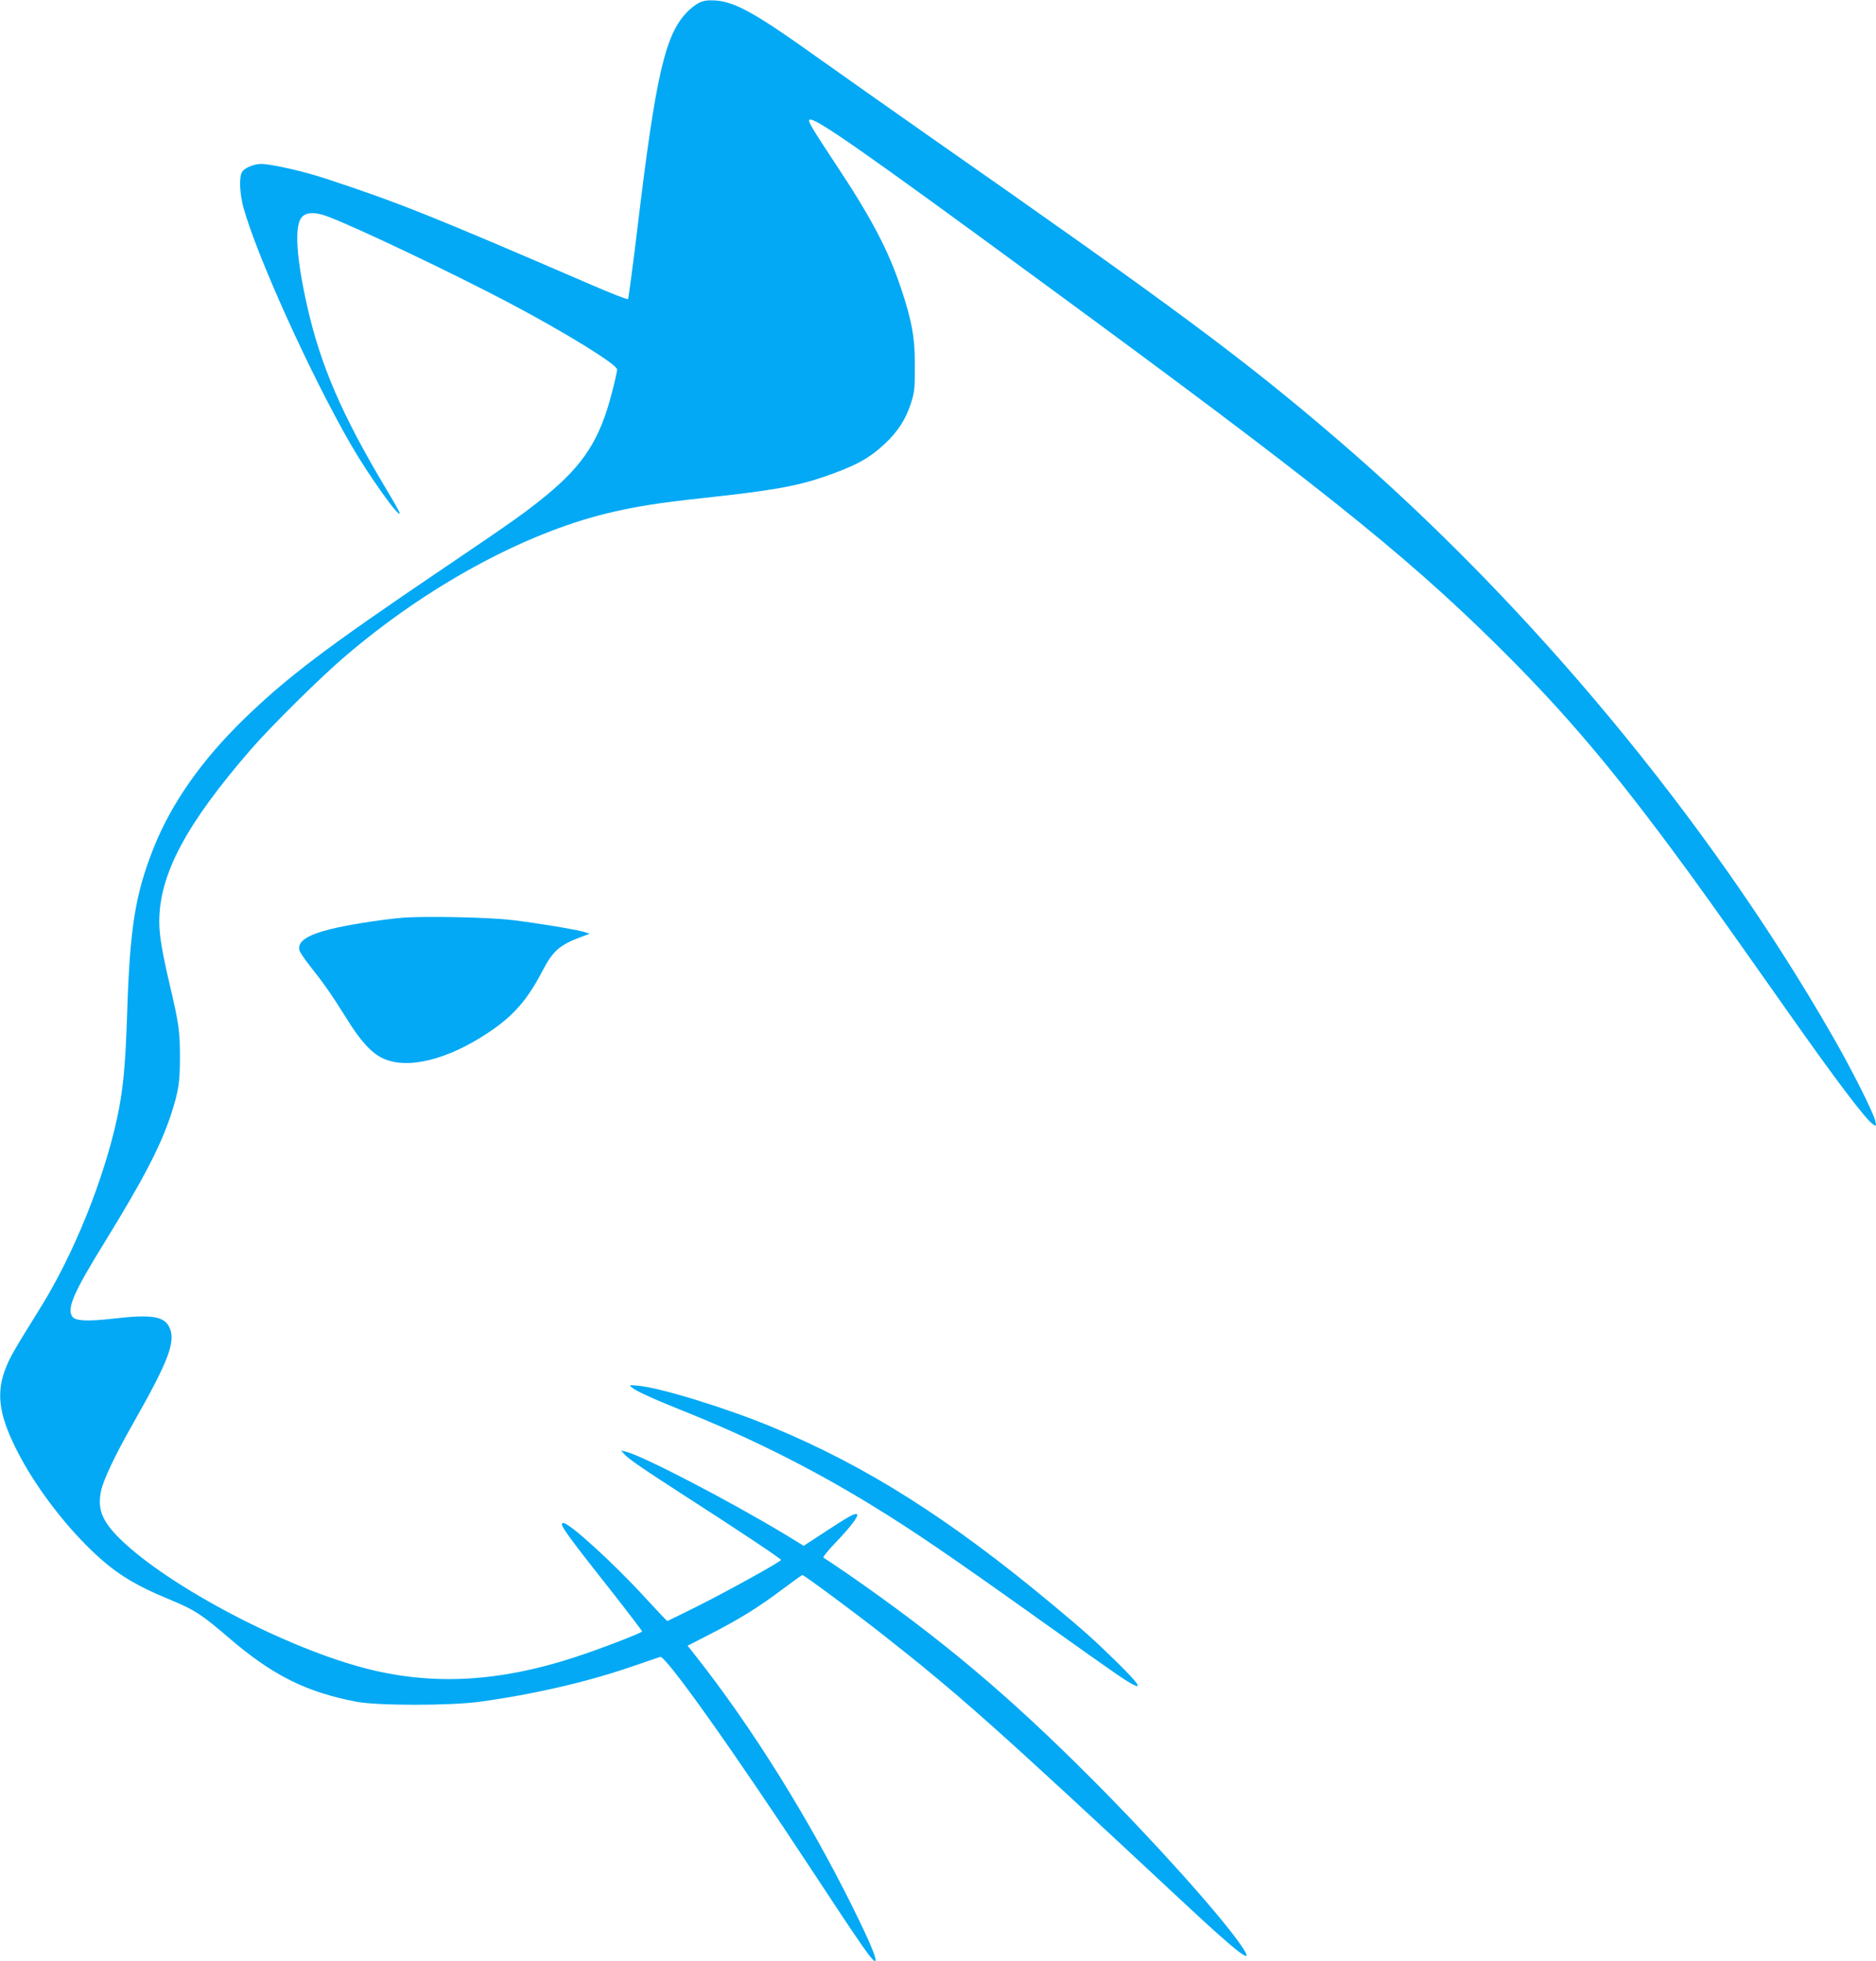 <?xml version="1.0" standalone="no"?>
<!DOCTYPE svg PUBLIC "-//W3C//DTD SVG 20010904//EN"
 "http://www.w3.org/TR/2001/REC-SVG-20010904/DTD/svg10.dtd">
<svg version="1.0" xmlns="http://www.w3.org/2000/svg"
 width="1225pt" height="1280pt" viewBox="0 0 1225 1280"
 preserveAspectRatio="xMidYMid meet">
<g transform="translate(0,1280) scale(0.1,-0.1)"
fill="#03a9f4" stroke="none">
<path d="M4565 12782 c-22 -11 -61 -41 -86 -69 -137 -147 -198 -415 -315
-1388 -31 -259 -60 -473 -63 -477 -4 -5 -117 40 -251 98 -1045 451 -1253 534
-1729 690 -139 46 -351 94 -415 94 -48 0 -108 -25 -125 -52 -21 -33 -16 -143
9 -234 91 -325 442 -1098 703 -1549 118 -203 317 -482 317 -444 0 6 -42 81
-94 167 -283 474 -422 795 -510 1183 -70 310 -84 516 -39 577 27 37 86 41 167
11 167 -60 828 -374 1191 -566 371 -196 705 -402 705 -435 0 -9 -15 -77 -34
-150 -79 -307 -184 -470 -431 -673 -136 -111 -216 -168 -681 -482 -752 -508
-1010 -703 -1293 -978 -273 -266 -469 -544 -585 -832 -123 -308 -158 -523
-176 -1093 -11 -336 -26 -495 -65 -676 -88 -405 -283 -889 -501 -1239 -178
-286 -198 -322 -227 -395 -62 -157 -45 -298 63 -516 104 -213 280 -455 464
-640 172 -172 293 -250 554 -358 151 -62 203 -96 377 -246 285 -245 507 -355
835 -417 137 -26 608 -26 800 0 345 47 700 128 990 228 96 33 182 62 191 65
34 12 478 -613 987 -1387 338 -514 405 -610 418 -597 11 11 -38 128 -142 338
-290 587 -660 1181 -1027 1647 l-57 72 152 78 c194 100 311 173 467 290 68 51
126 93 131 93 11 0 334 -239 520 -385 504 -396 732 -599 1959 -1743 377 -352
483 -432 389 -294 -134 197 -581 695 -994 1107 -540 540 -975 904 -1576 1321
-82 56 -154 104 -160 107 -8 2 25 43 78 99 92 95 152 173 141 184 -11 11 -48
-8 -197 -106 l-152 -99 -116 71 c-368 222 -935 517 -1047 544 l-30 7 20 -22
c29 -33 112 -90 400 -276 335 -215 625 -408 625 -416 0 -11 -351 -205 -547
-303 -106 -53 -194 -96 -196 -96 -2 0 -70 72 -152 161 -203 221 -487 479 -526
479 -33 0 4 -53 301 -429 118 -150 214 -276 213 -279 -3 -10 -289 -120 -448
-171 -481 -156 -905 -181 -1330 -77 -531 130 -1318 542 -1635 856 -114 113
-145 192 -120 310 15 72 95 240 212 445 233 410 279 535 232 626 -35 69 -120
81 -362 53 -166 -19 -249 -16 -269 12 -39 51 7 158 210 486 255 414 368 632
435 838 48 150 57 203 57 370 0 170 -8 224 -66 470 -51 218 -69 327 -69 414 0
310 175 637 600 1127 132 151 453 469 613 605 533 456 1162 799 1708 933 182
44 336 69 634 101 438 47 605 76 785 138 206 71 294 119 397 215 84 78 136
158 170 261 24 74 27 95 27 241 1 188 -18 297 -91 515 -81 244 -193 458 -425
807 -157 238 -183 281 -173 291 25 25 337 -192 1548 -1081 1745 -1279 2322
-1739 2916 -2322 430 -423 733 -774 1158 -1345 173 -233 285 -389 758 -1060
323 -459 521 -721 566 -748 21 -14 22 -13 15 20 -9 49 -158 345 -284 563 -809
1408 -1981 2818 -3237 3894 -603 517 -1053 851 -2645 1963 -272 191 -612 430
-755 532 -393 281 -528 355 -655 363 -49 3 -75 -1 -105 -15z"/>
<path d="M2625 6810 c-147 -13 -364 -48 -470 -75 -151 -38 -214 -81 -200 -137
4 -14 37 -63 74 -109 86 -108 140 -186 232 -333 90 -147 162 -226 236 -262
158 -77 424 -13 694 168 162 108 254 213 353 405 67 127 110 165 248 217 l59
22 -38 12 c-54 16 -315 59 -468 77 -156 19 -580 27 -720 15z"/>
<path d="M4125 3745 c27 -23 140 -75 320 -147 442 -176 832 -371 1217 -604
299 -182 513 -328 1188 -809 431 -307 499 -354 548 -379 62 -32 34 8 -95 136
-158 155 -224 214 -431 386 -671 559 -1214 903 -1827 1157 -300 125 -733 258
-879 271 -58 5 -60 5 -41 -11z"/>
</g>
</svg>
